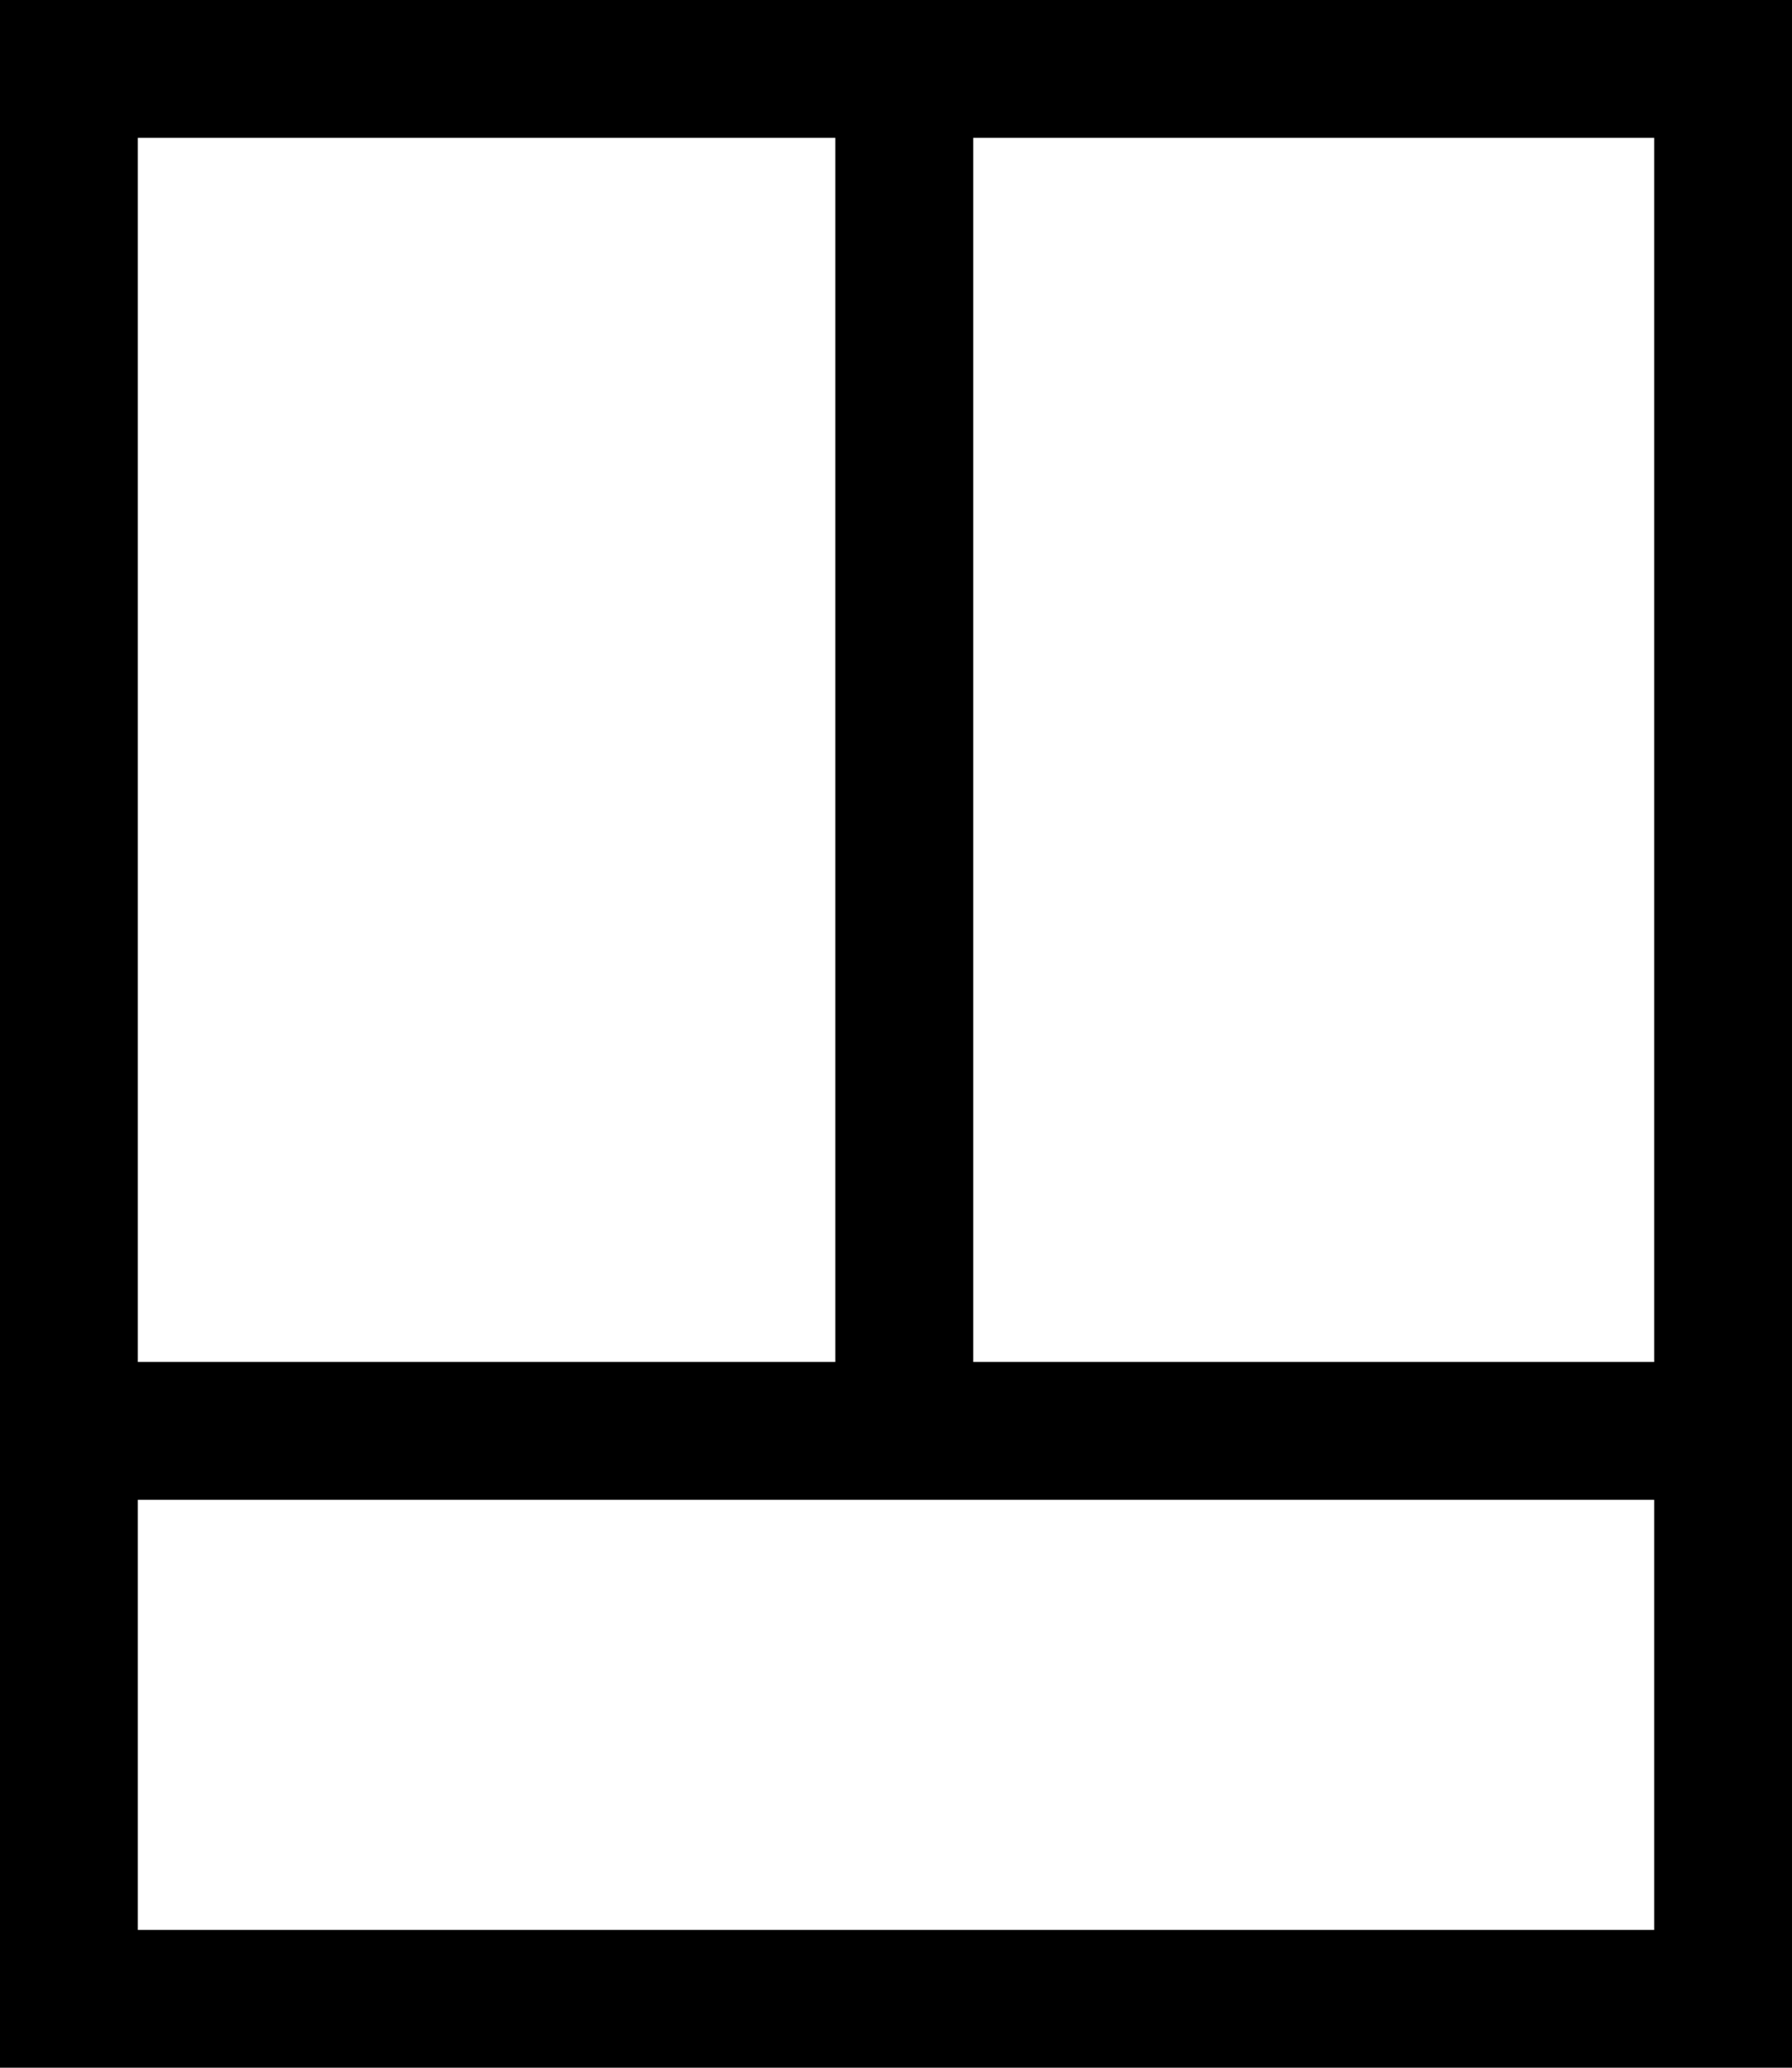 <?xml version="1.0" encoding="UTF-8"?> <svg xmlns="http://www.w3.org/2000/svg" id="Layer_2" data-name="Layer 2" viewBox="0 0 19.5 22.5"><defs><style> .cls-1 { fill: none; stroke: #000; stroke-width: 1.5px; } </style></defs><g id="Layer_1-2" data-name="Layer 1"><path class="cls-1" d="m18.75,21.75H.75V.75h18v21Z"></path><line class="cls-1" x1="19.04" y1="15.57" x2=".52" y2="15.57"></line><line class="cls-1" x1="9.84" y1=".75" x2="9.84" y2="16.1"></line></g></svg> 